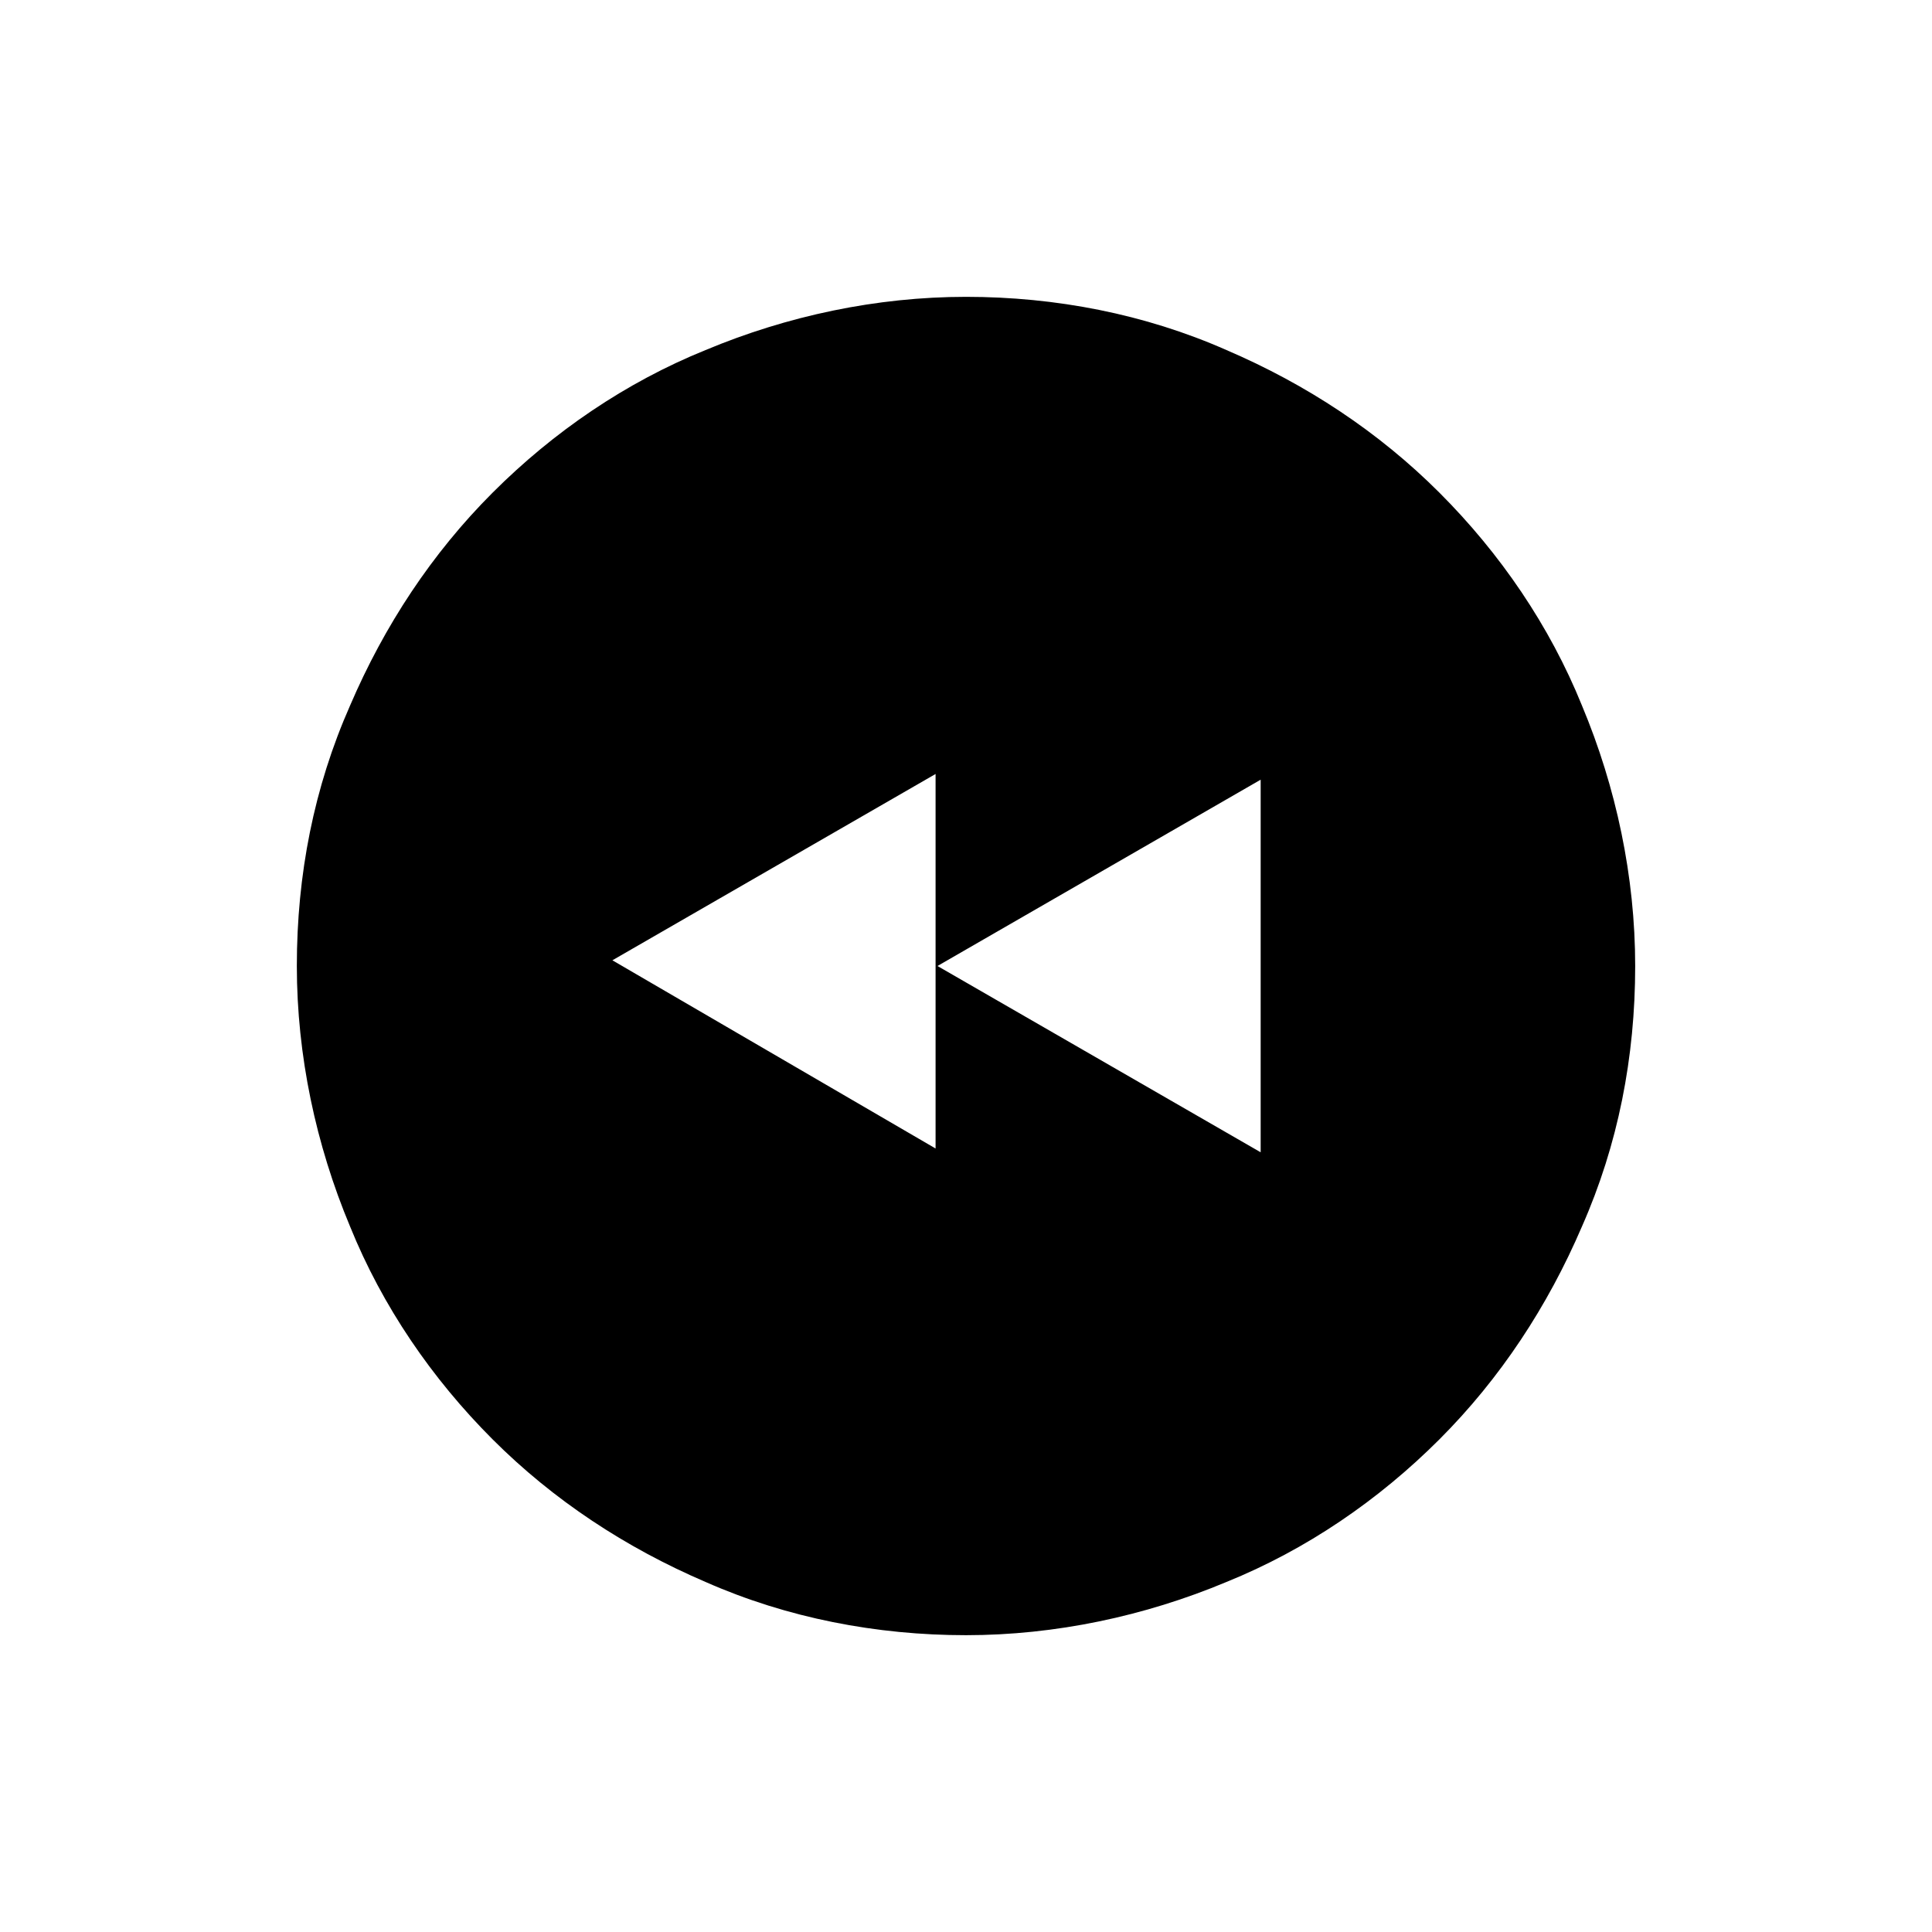 <?xml version="1.0" encoding="UTF-8"?>
<!-- Uploaded to: SVG Repo, www.svgrepo.com, Generator: SVG Repo Mixer Tools -->
<svg fill="#000000" width="800px" height="800px" version="1.1" viewBox="144 144 512 512" xmlns="http://www.w3.org/2000/svg">
 <path d="m236.77 330.98c9.07-21.16 21.664-40.305 37.785-56.426 16.121-16.121 35.266-29.223 56.426-37.785 21.664-9.07 45.344-14.105 69.023-14.105s47.359 4.535 69.023 14.105c21.16 9.07 40.305 21.664 56.426 37.785 16.121 16.121 29.223 35.266 37.785 56.426 9.07 21.664 14.105 45.344 14.105 69.023 0 24.184-4.535 47.359-14.105 69.023-9.07 21.16-21.664 40.305-37.785 56.426-16.121 16.121-35.266 29.223-56.426 37.785-21.664 9.07-45.344 14.105-69.023 14.105s-47.359-4.535-69.023-14.105c-21.16-9.07-40.305-21.664-56.426-37.785-16.121-16.121-29.223-35.266-37.785-56.426-9.07-21.664-14.105-45.344-14.105-69.023-0.004-24.184 4.531-47.359 14.105-69.023zm241.32 118.39v-98.746l-85.648 49.375zm-86.152-1.008v-99.25l-85.648 49.375z"/>
</svg>
